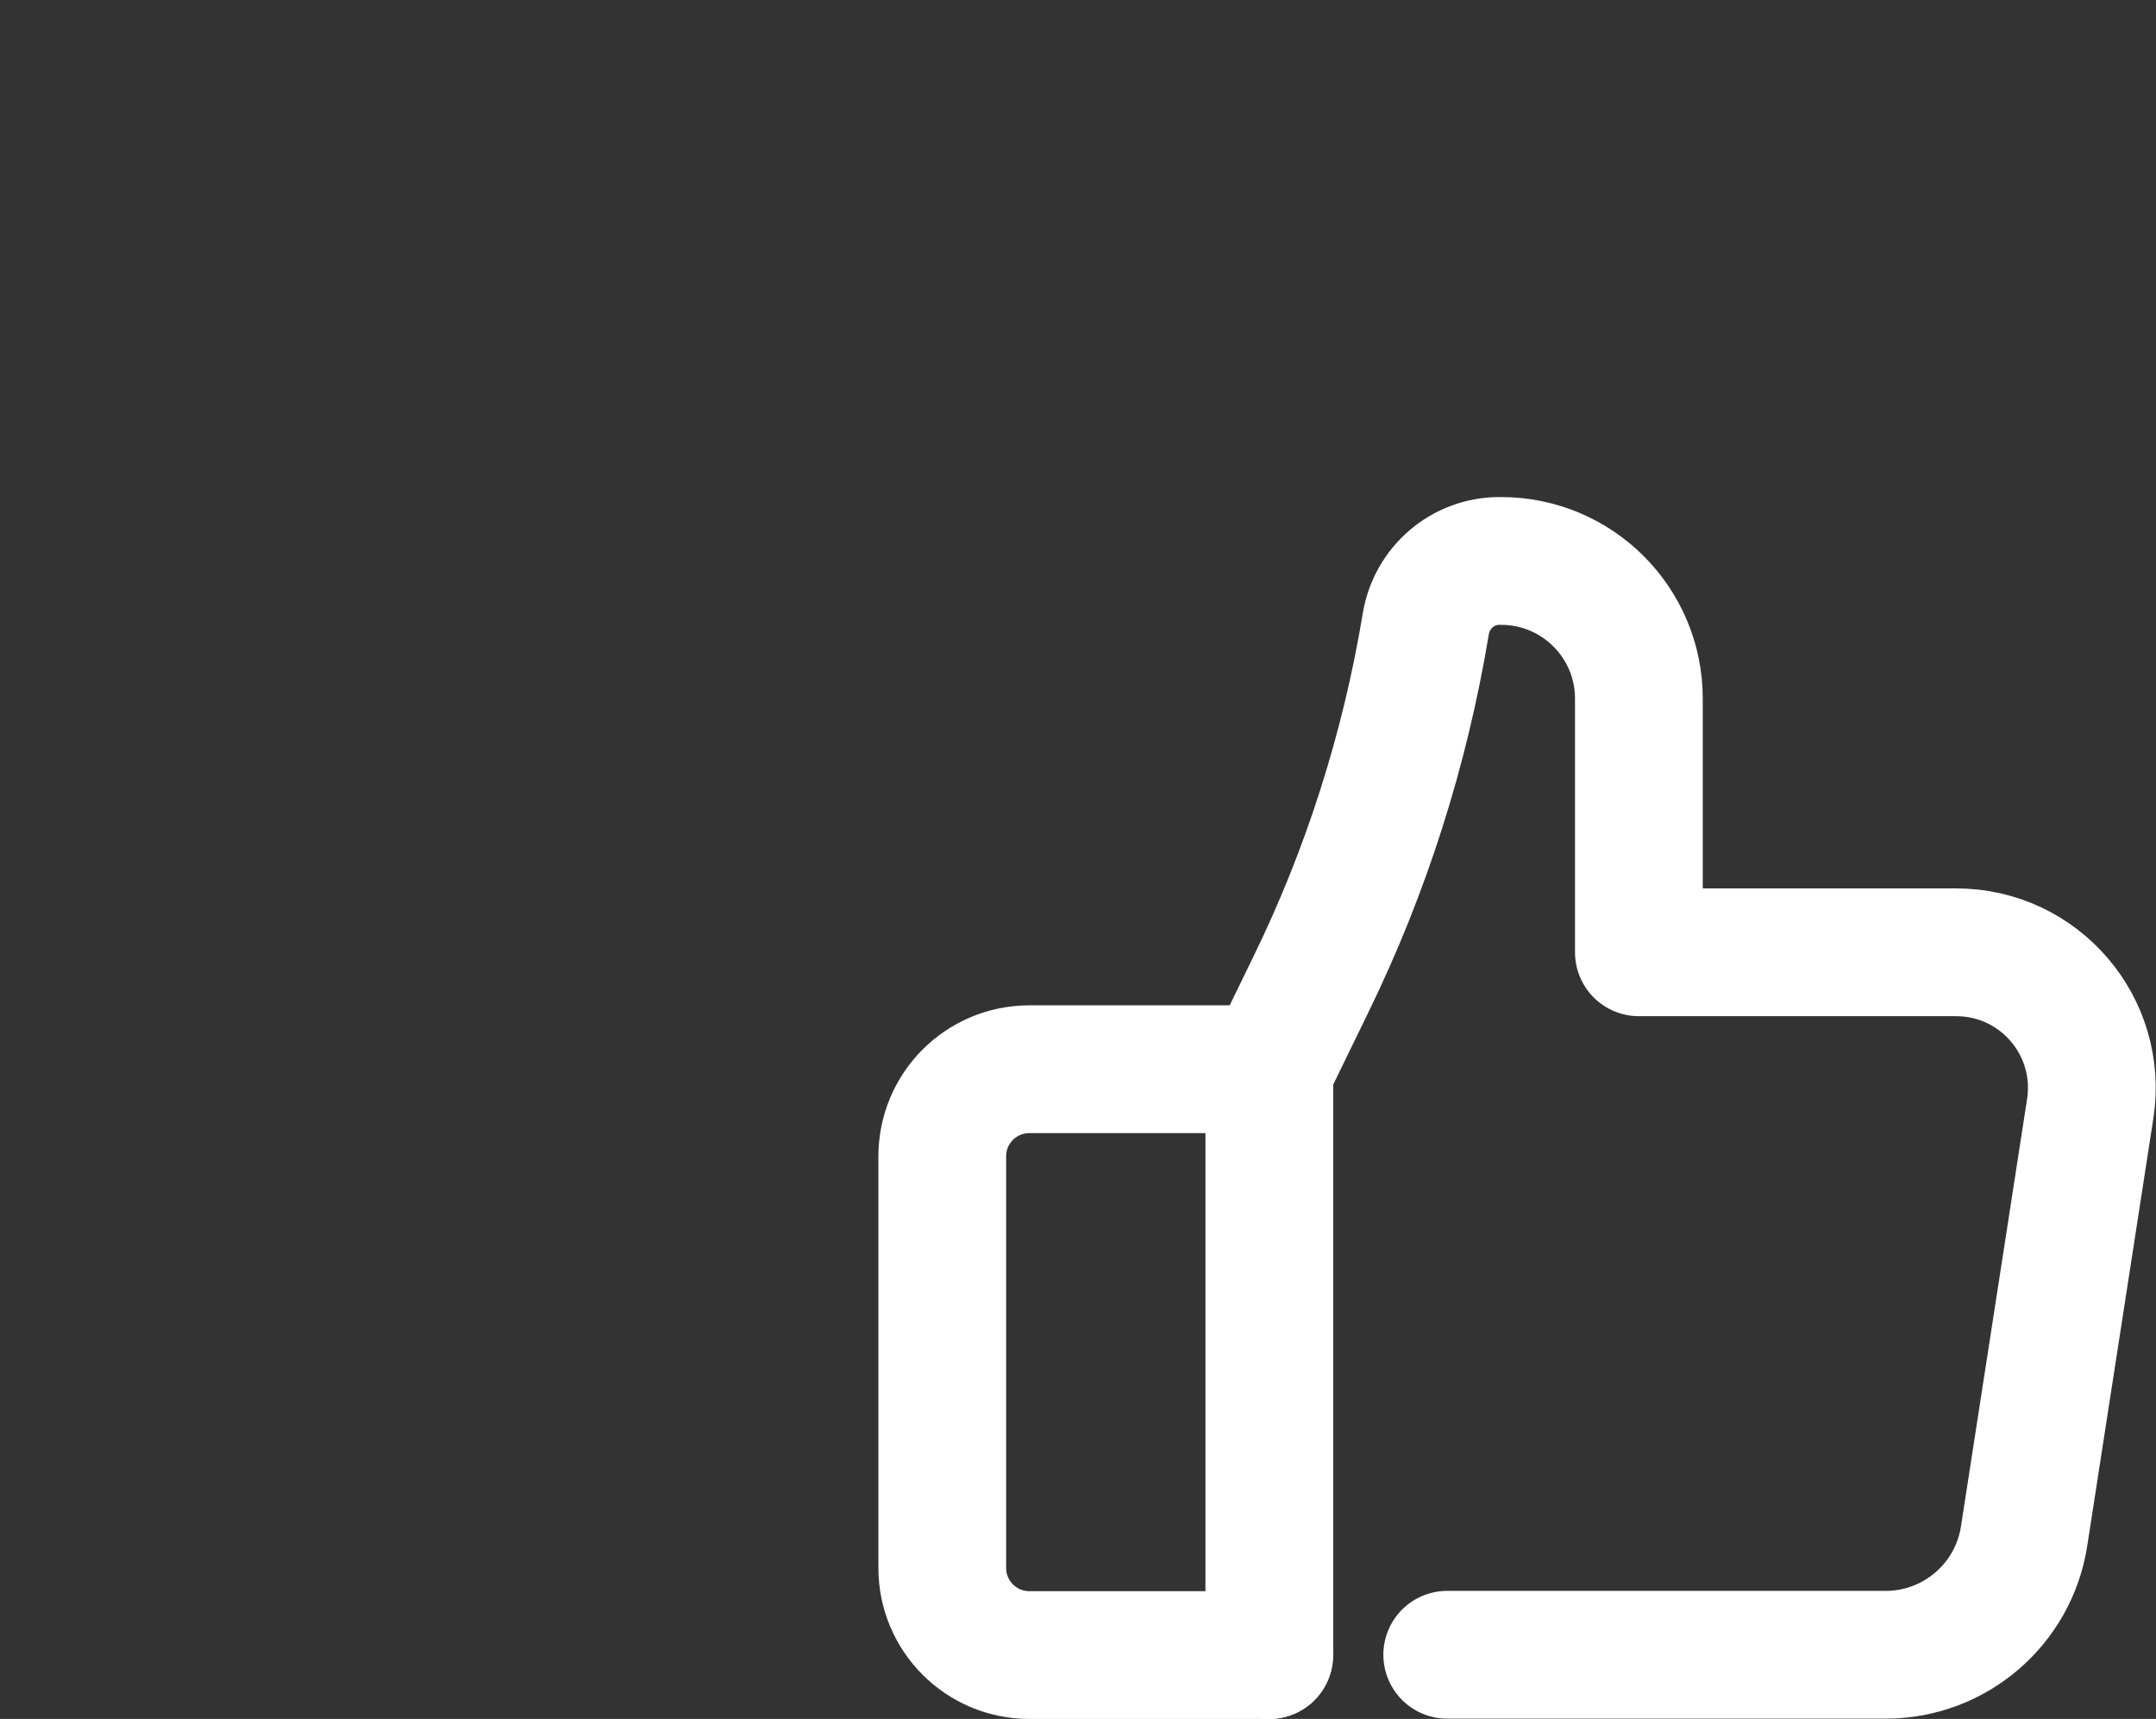 <?xml version="1.0" encoding="UTF-8" standalone="yes"?>
<svg id="Layer_3" data-name="Layer 3" xmlns="http://www.w3.org/2000/svg" viewBox="0 0 67.5 53.81">
  <rect x="0" y="0" width="67.5" height="53.81" fill="#333333" stroke="none"/>
  <defs>
    <style>
      .cls-1 {
        fill: none;
        stroke: #fff;
        stroke-linecap: round;
        stroke-linejoin: round;
        stroke-width: 4px;
      }
    </style>
  </defs>
  <line class="cls-1" x1="39.74" y1="33.47" x2="39.74" y2="51.81"/>
  <path class="cls-1" d="M45.31,51.8h13.73c2.16,0,4-1.58,4.33-3.71l2.07-13.38c.4-2.58-1.59-4.9-4.2-4.9h-9.93v-7.94c0-2.38-1.93-4.31-4.31-4.31h-.06c-1.14,0-2.11.83-2.3,1.96h0c-.65,3.93-1.86,7.74-3.61,11.32l-1.28,2.63h-7.52c-1.51,0-2.73,1.22-2.73,2.73v12.88c0,1.51,1.22,2.73,2.73,2.73h7.5"/>
</svg>
